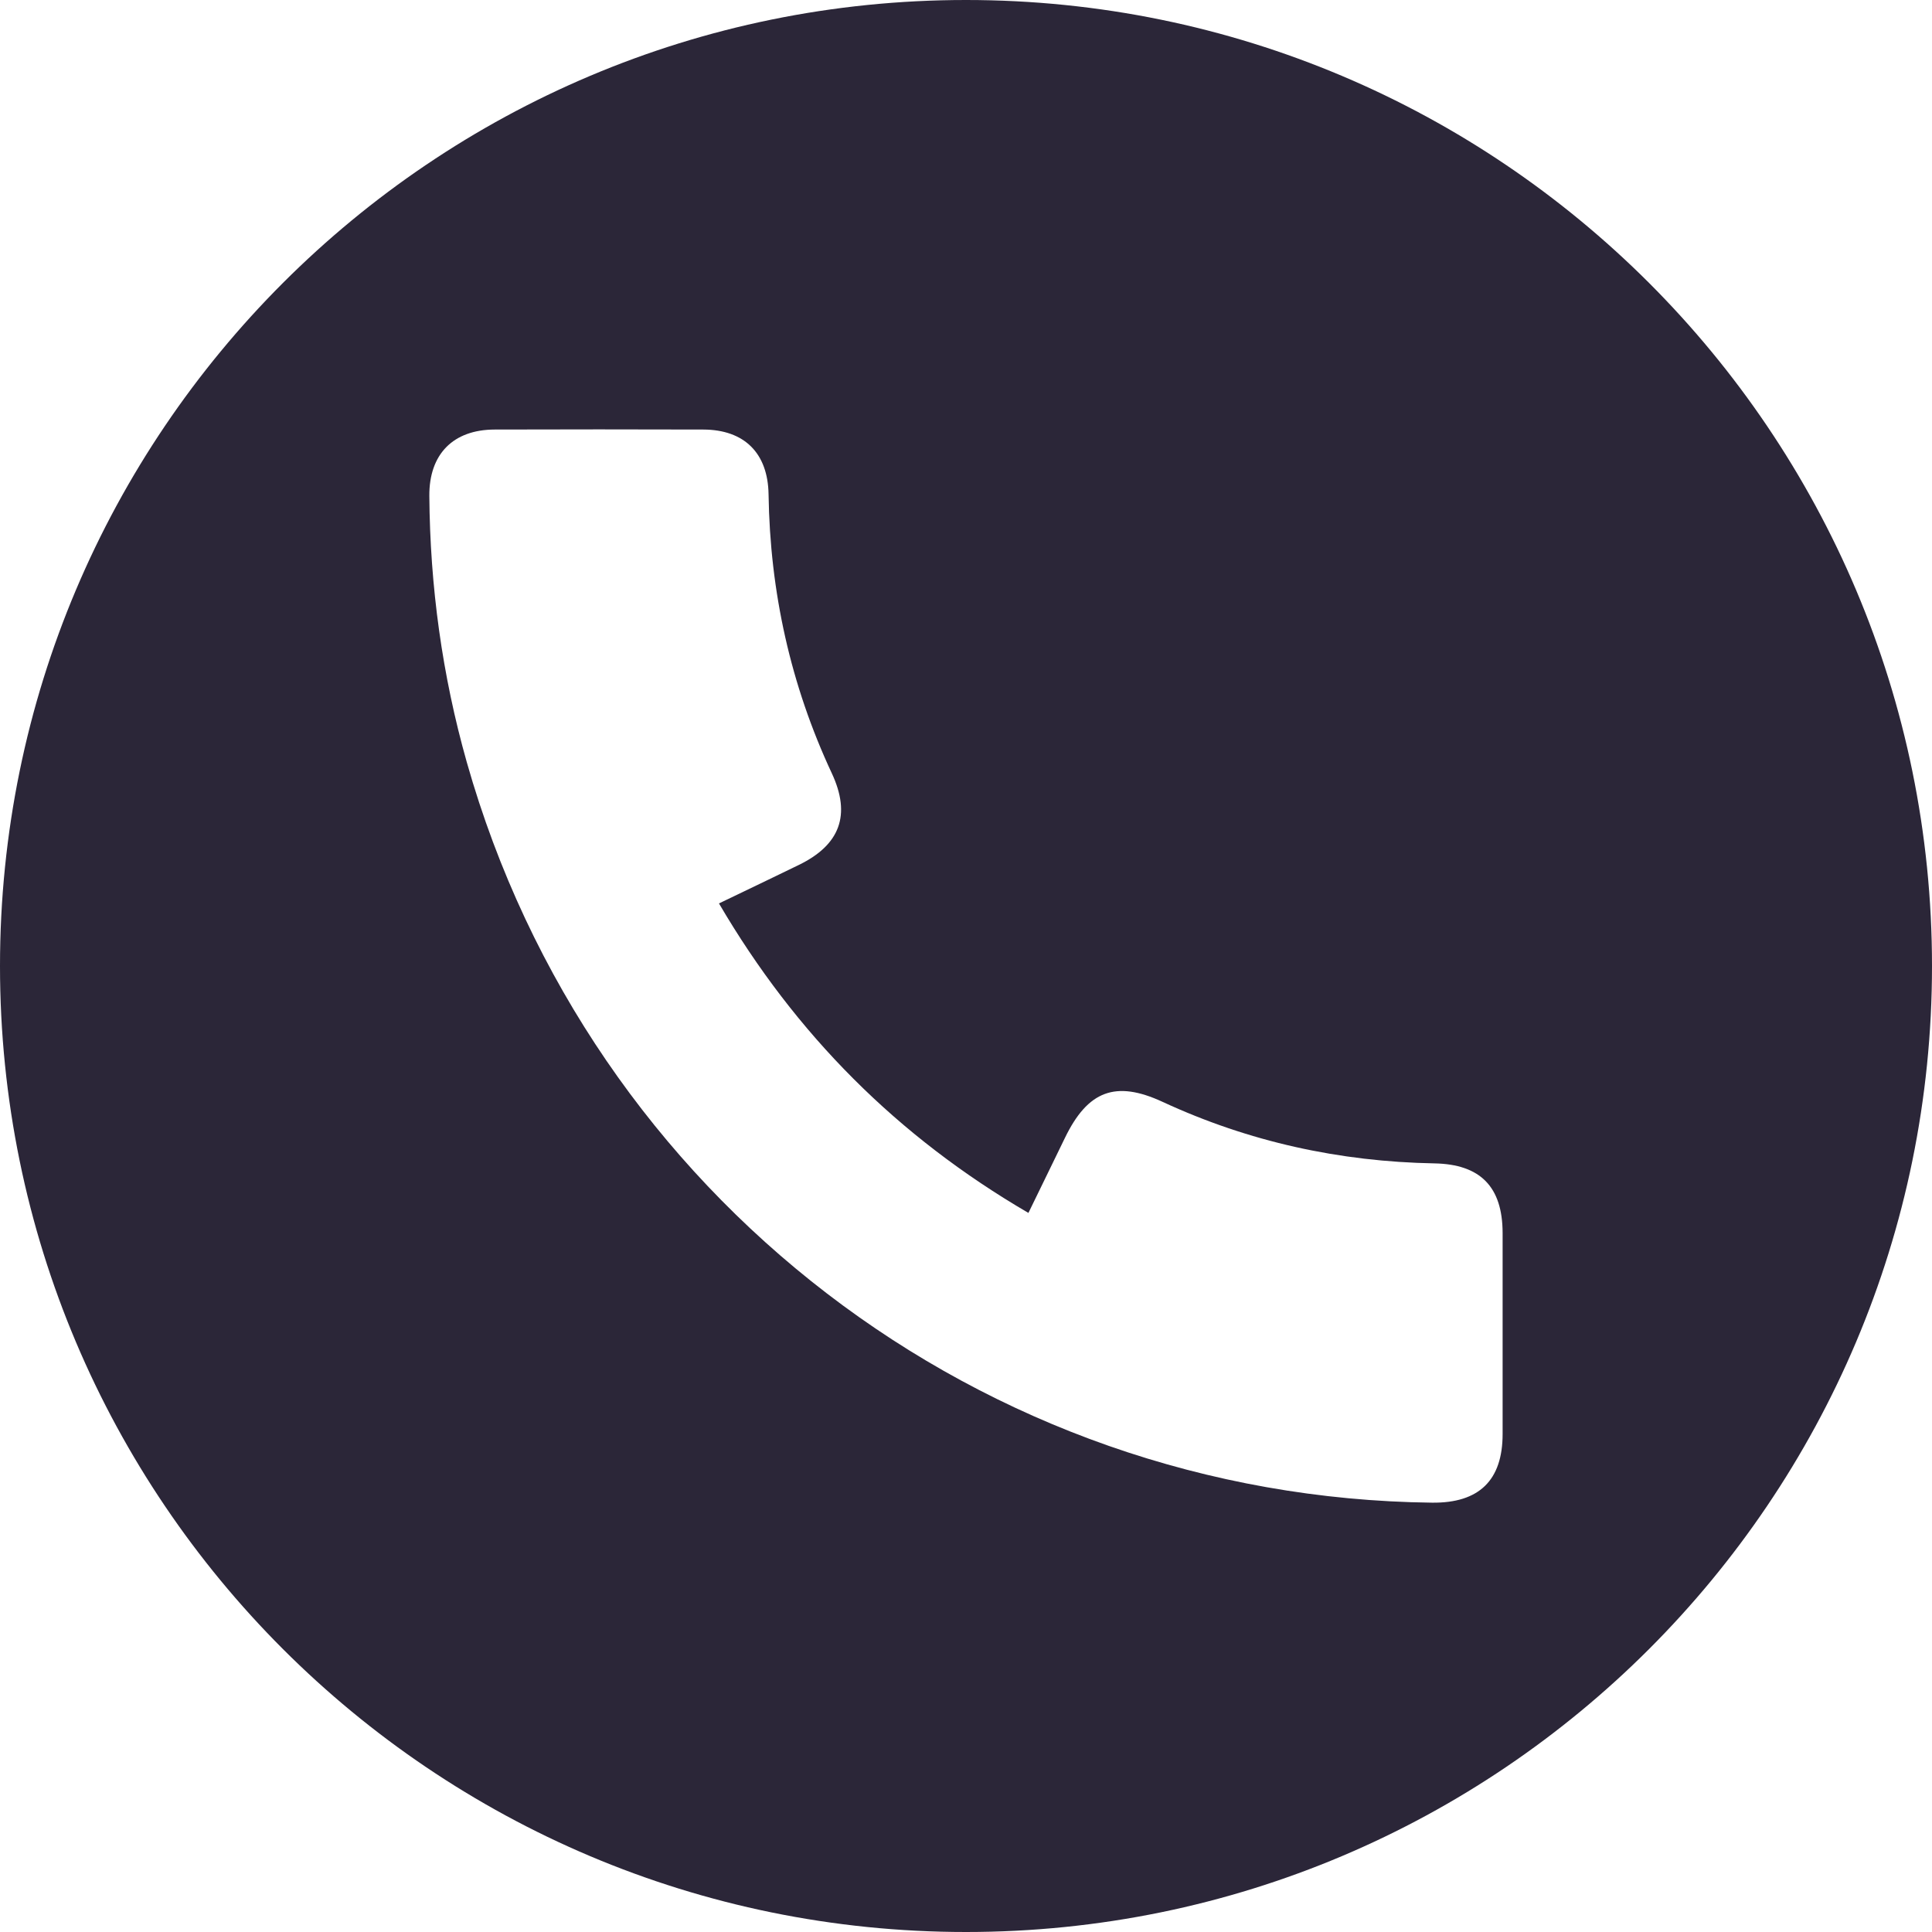 <svg width="36" height="36" viewBox="0 0 36 36" fill="none" xmlns="http://www.w3.org/2000/svg">
<path fill-rule="evenodd" clip-rule="evenodd" d="M18 36C27.941 36 36 27.941 36 18C36 8.059 27.941 0 18 0C8.059 0 0 8.059 0 18C0 27.941 8.059 36 18 36ZM19.163 22.601C16.724 21.178 14.827 19.277 13.397 16.834C13.514 16.778 13.629 16.723 13.743 16.668C14.132 16.481 14.509 16.3 14.885 16.117C15.652 15.744 15.862 15.186 15.5 14.41C14.73 12.761 14.348 11.027 14.321 9.211C14.309 8.442 13.869 8.007 13.107 8.004C11.81 8 10.515 8 9.219 8.004C8.443 8.005 7.995 8.463 8 9.24C8.013 10.925 8.239 12.582 8.698 14.203C10.993 22.3 18.3 27.902 26.684 28C27.559 28.01 27.999 27.585 27.999 26.721C28 25.471 28 24.223 27.999 22.973C27.997 22.115 27.585 21.694 26.729 21.678C24.96 21.646 23.27 21.276 21.662 20.531C20.788 20.126 20.269 20.323 19.843 21.204C19.717 21.464 19.591 21.723 19.464 21.983C19.364 22.188 19.264 22.393 19.163 22.601Z" fill="#2B2638"/>
</svg>
